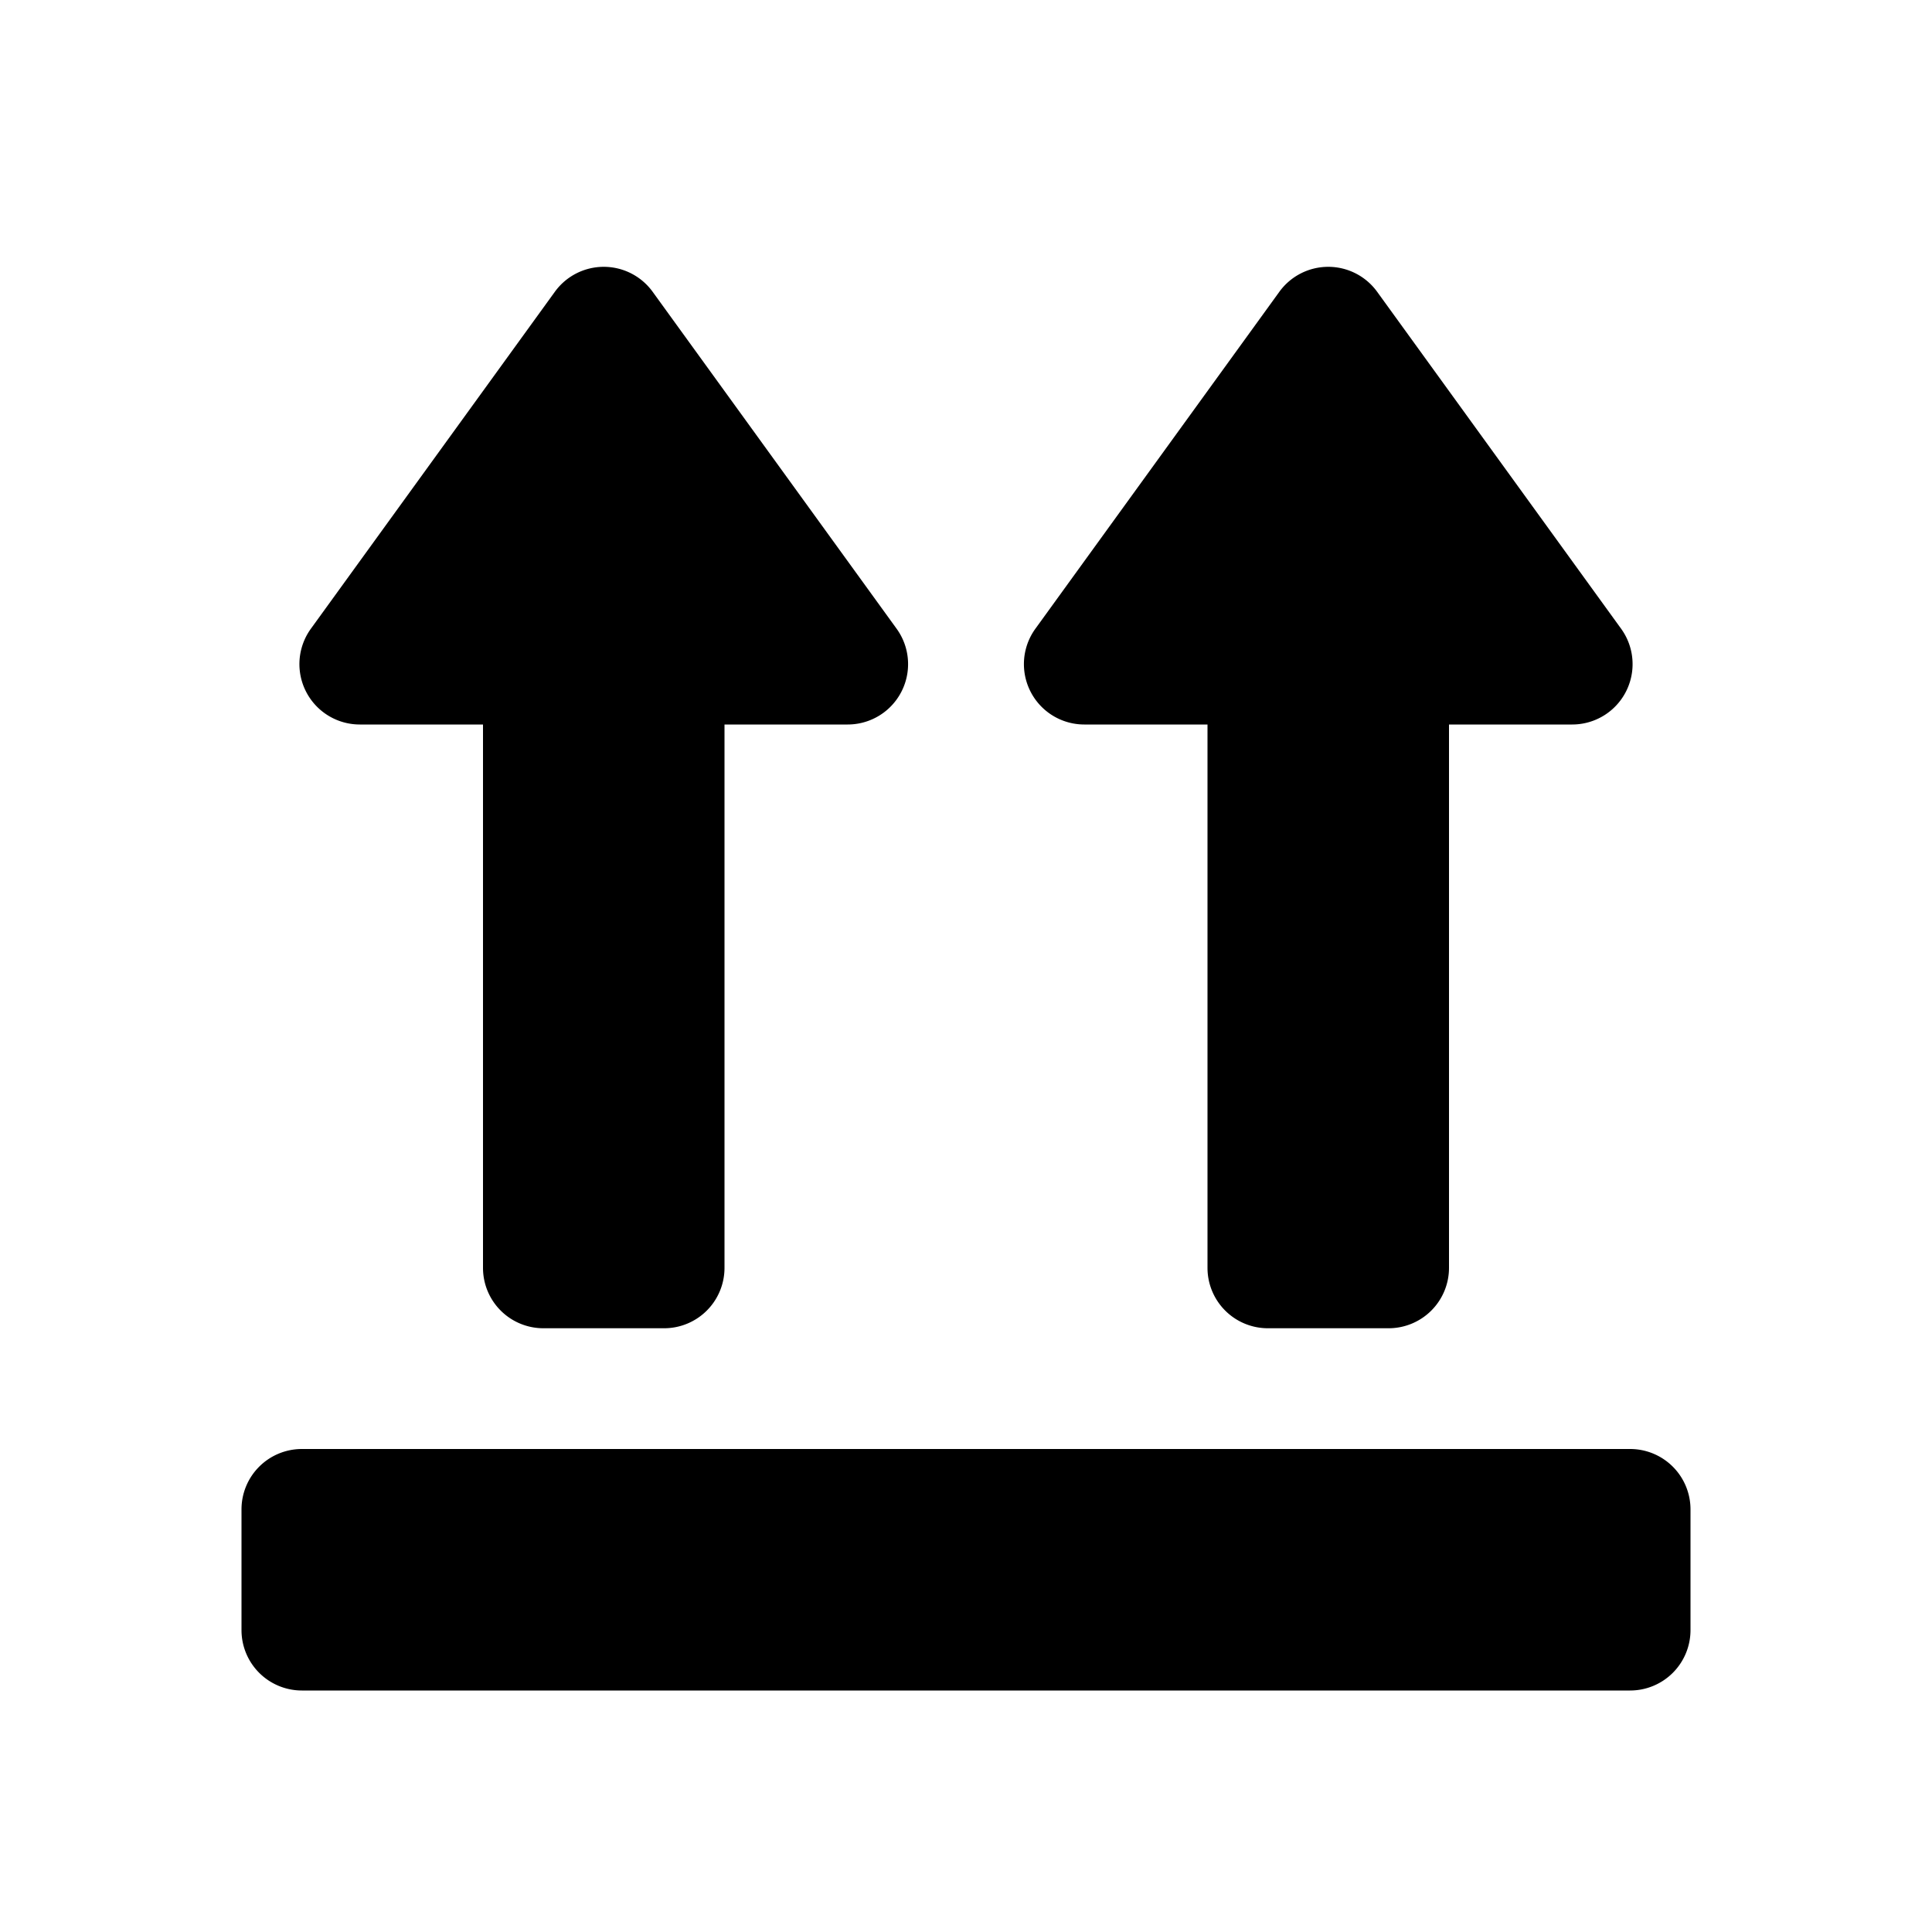 <svg id="glyphicons-basic" xmlns="http://www.w3.org/2000/svg" viewBox="0 0 32 32">
  <path id="this-side-up" d="M5.149,10.414l4.041-5.581a1,1,0,0,1,1.62,0l4.041,5.581A1.0 1,0,0,1,14.041,12H12v9a1,1,0,0,1-1,1H9a1,1,0,0,1-1-1V12H5.959A1.0 1,0,0,1,5.149,10.414ZM17.959,12H20v9a1,1,0,0,0,1,1h2a1,1,0,0,0,1-1V12h2.041a1.0 1,0,0,0,.81-1.586l-4.041-5.581a1,1,0,0,0-1.62,0l-4.041,5.581A1.0 1,0,0,0,17.959,12ZM27,24H5a1,1,0,0,0-1,1v2a1,1,0,0,0,1,1H27a1,1,0,0,0,1-1V25A1,1,0,0,0,27,24Z"/>
</svg>
